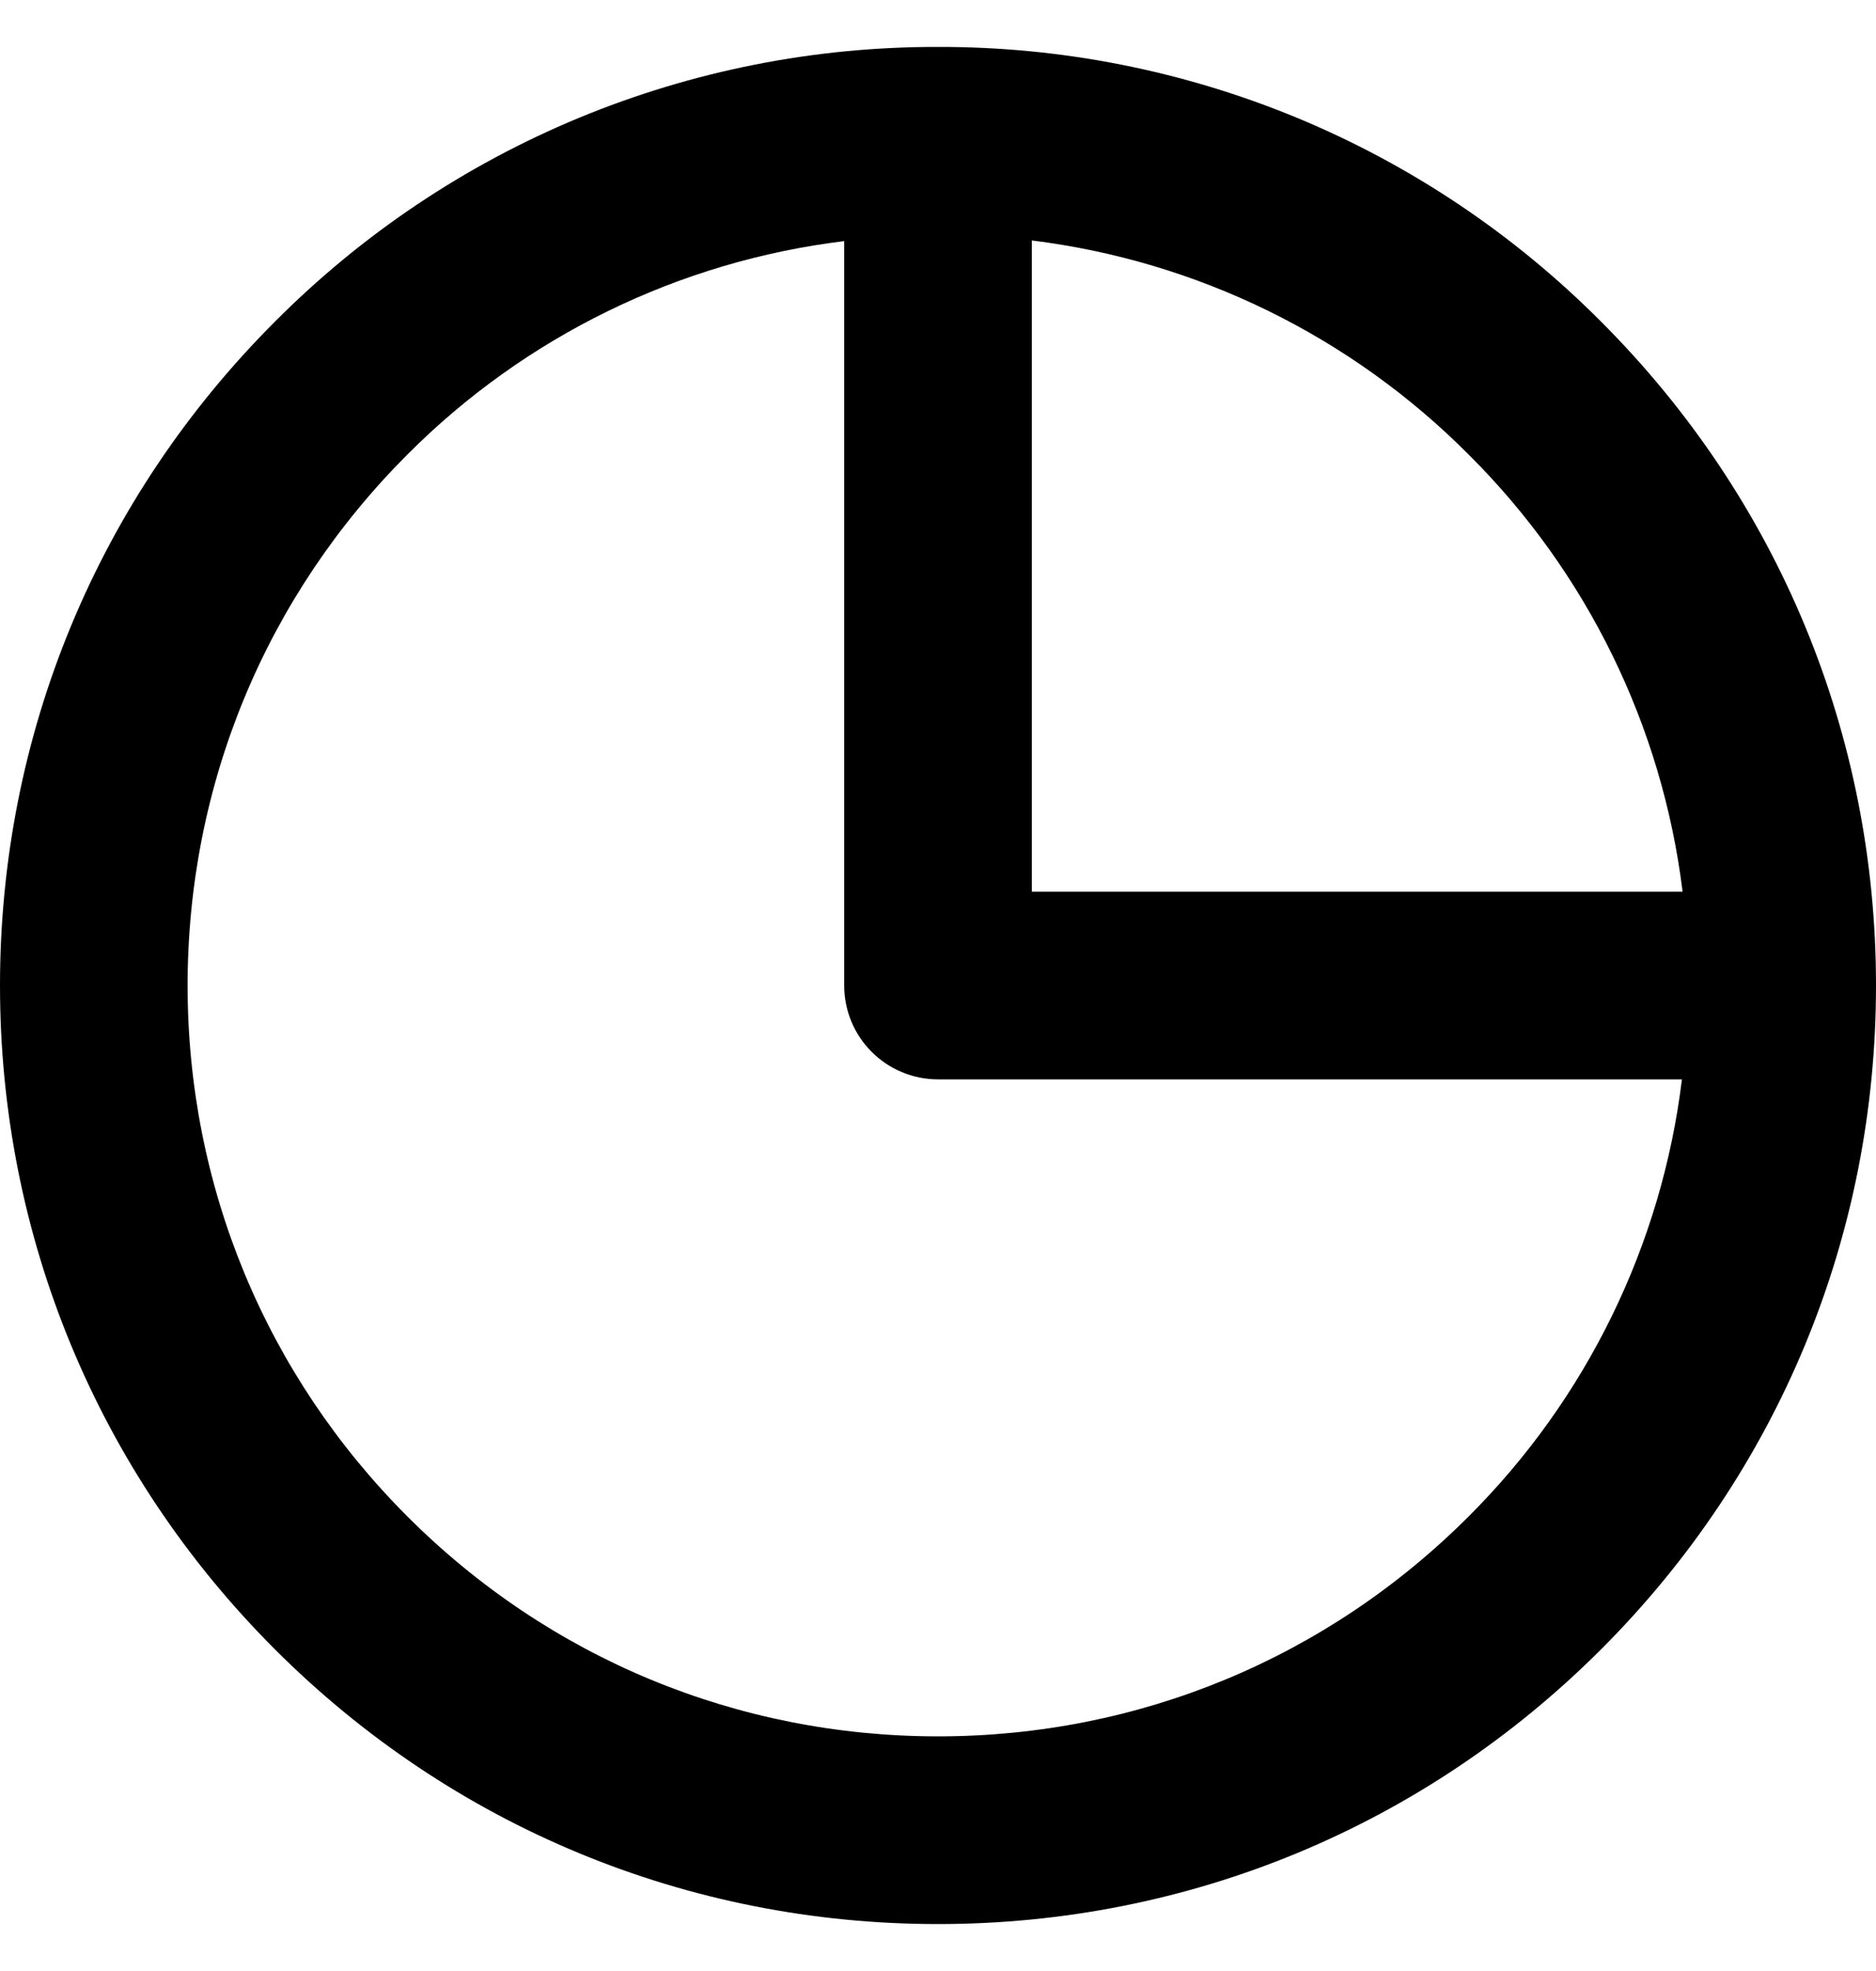 <svg width="20" height="21" viewBox="0 0 20 21" fill="none" xmlns="http://www.w3.org/2000/svg">
<path d="M10 0.5C8.686 0.497 7.385 0.754 6.171 1.256C4.957 1.759 3.855 2.498 2.929 3.429C1.04 5.318 0 7.83 0 10.5C0 13.17 1.04 15.682 2.929 17.571C4.818 19.46 7.33 20.5 10 20.5C12.67 20.5 15.182 19.46 17.071 17.571C18.96 15.682 20 13.17 20 10.5C20 7.83 18.96 5.318 17.071 3.429C16.145 2.498 15.043 1.759 13.829 1.256C12.615 0.754 11.314 0.497 10 0.5ZM15.657 16.157C14.146 17.668 12.137 18.5 10 18.5C7.863 18.5 5.854 17.668 4.343 16.157C2.832 14.646 2 12.637 2 10.5C2 8.363 2.832 6.354 4.343 4.843C5.597 3.585 7.237 2.784 9 2.569V10.5C9 10.765 9.105 11.02 9.293 11.207C9.48 11.395 9.735 11.5 10 11.5H17.931C17.716 13.263 16.915 14.903 15.657 16.157ZM11 9.5V2.562C12.764 2.78 14.403 3.583 15.657 4.843C16.918 6.096 17.721 7.736 17.938 9.5H11Z" fill="black"/>
</svg>
